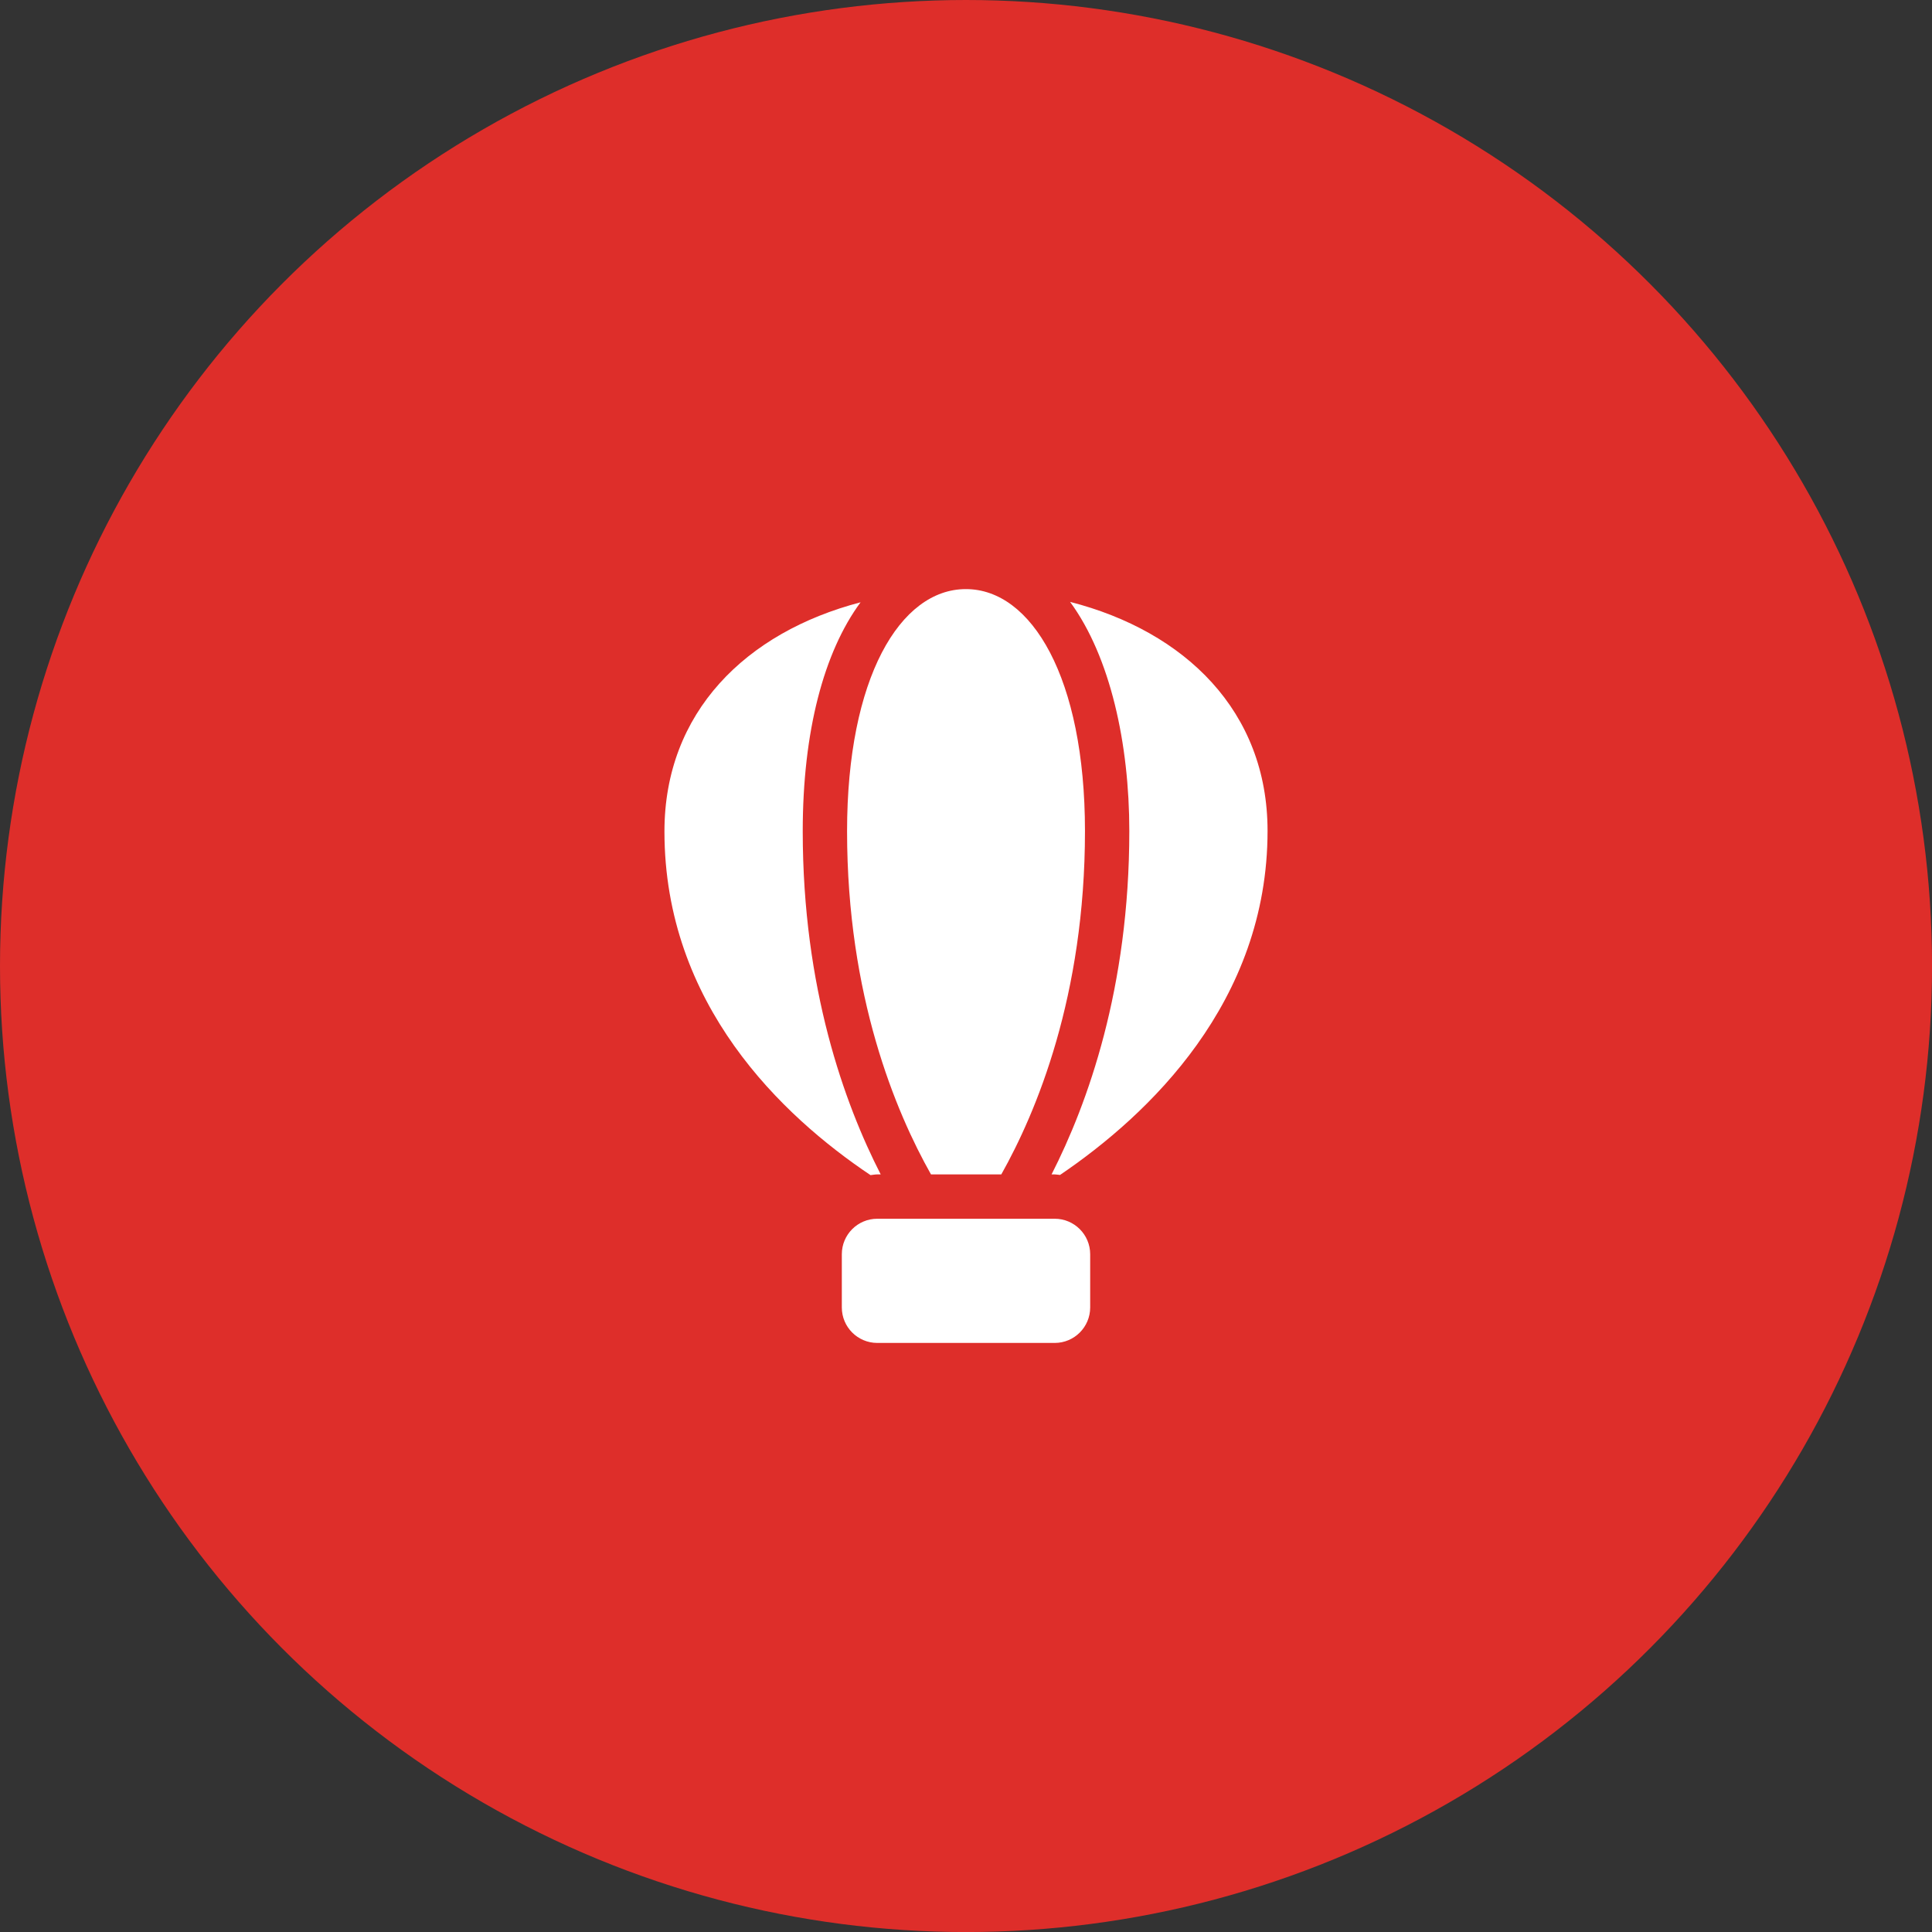 <?xml version="1.0" encoding="UTF-8"?> <svg xmlns="http://www.w3.org/2000/svg" xmlns:xlink="http://www.w3.org/1999/xlink" version="1.1" id="Layer_1" x="0px" y="0px" viewBox="0 0 456.71 456.71" style="enable-background:new 0 0 456.71 456.71;" xml:space="preserve"><rect x="0" y="0" width="456.71" height="456.71" fill="#333333" stroke="none"/> <style type="text/css"> .st0{fill:#DE2E2A;} .st1{fill:#FFFFFF;} </style> <circle class="st0" cx="228.36" cy="228.36" r="228.36"></circle> <g> <g> <g> <path class="st1" d="M228.33,139.26h-0.03c-15.52,0.01-28.06,21.01-28.06,57.24c0,38.99,11.53,66.4,19.84,81.12h16.62 c8.28-14.72,19.78-42.15,19.78-81.18C256.47,160.22,243.85,139.25,228.33,139.26z"></path> <path class="st1" d="M207.39,277.62h0.8c-8.56-16.73-18.43-44.02-18.43-81.12c0-23.6,5-42.37,13.67-54.12 c-27.07,7.07-46.36,25.98-46.36,54.16c0,40.93,27.82,67.25,48.71,81.25C206.32,277.74,206.84,277.62,207.39,277.62z M252.96,142.28c9.53,12.99,14,33.61,14,54.16c0,37.16-9.85,64.45-18.38,81.18h0.75c0.43,0,0.83,0.1,1.25,0.13 c20.91-14.19,49.06-40.81,49.06-81.35C299.64,168.16,280.17,149.26,252.96,142.28z M249.32,288.1h-41.93 c-4.63,0-8.39,3.75-8.39,8.39v12.58c0,4.63,3.75,8.39,8.39,8.39h41.93c4.63,0,8.39-3.75,8.39-8.39v-12.58 C257.71,291.86,253.95,288.1,249.32,288.1z"></path> </g> </g> </g> </svg> 